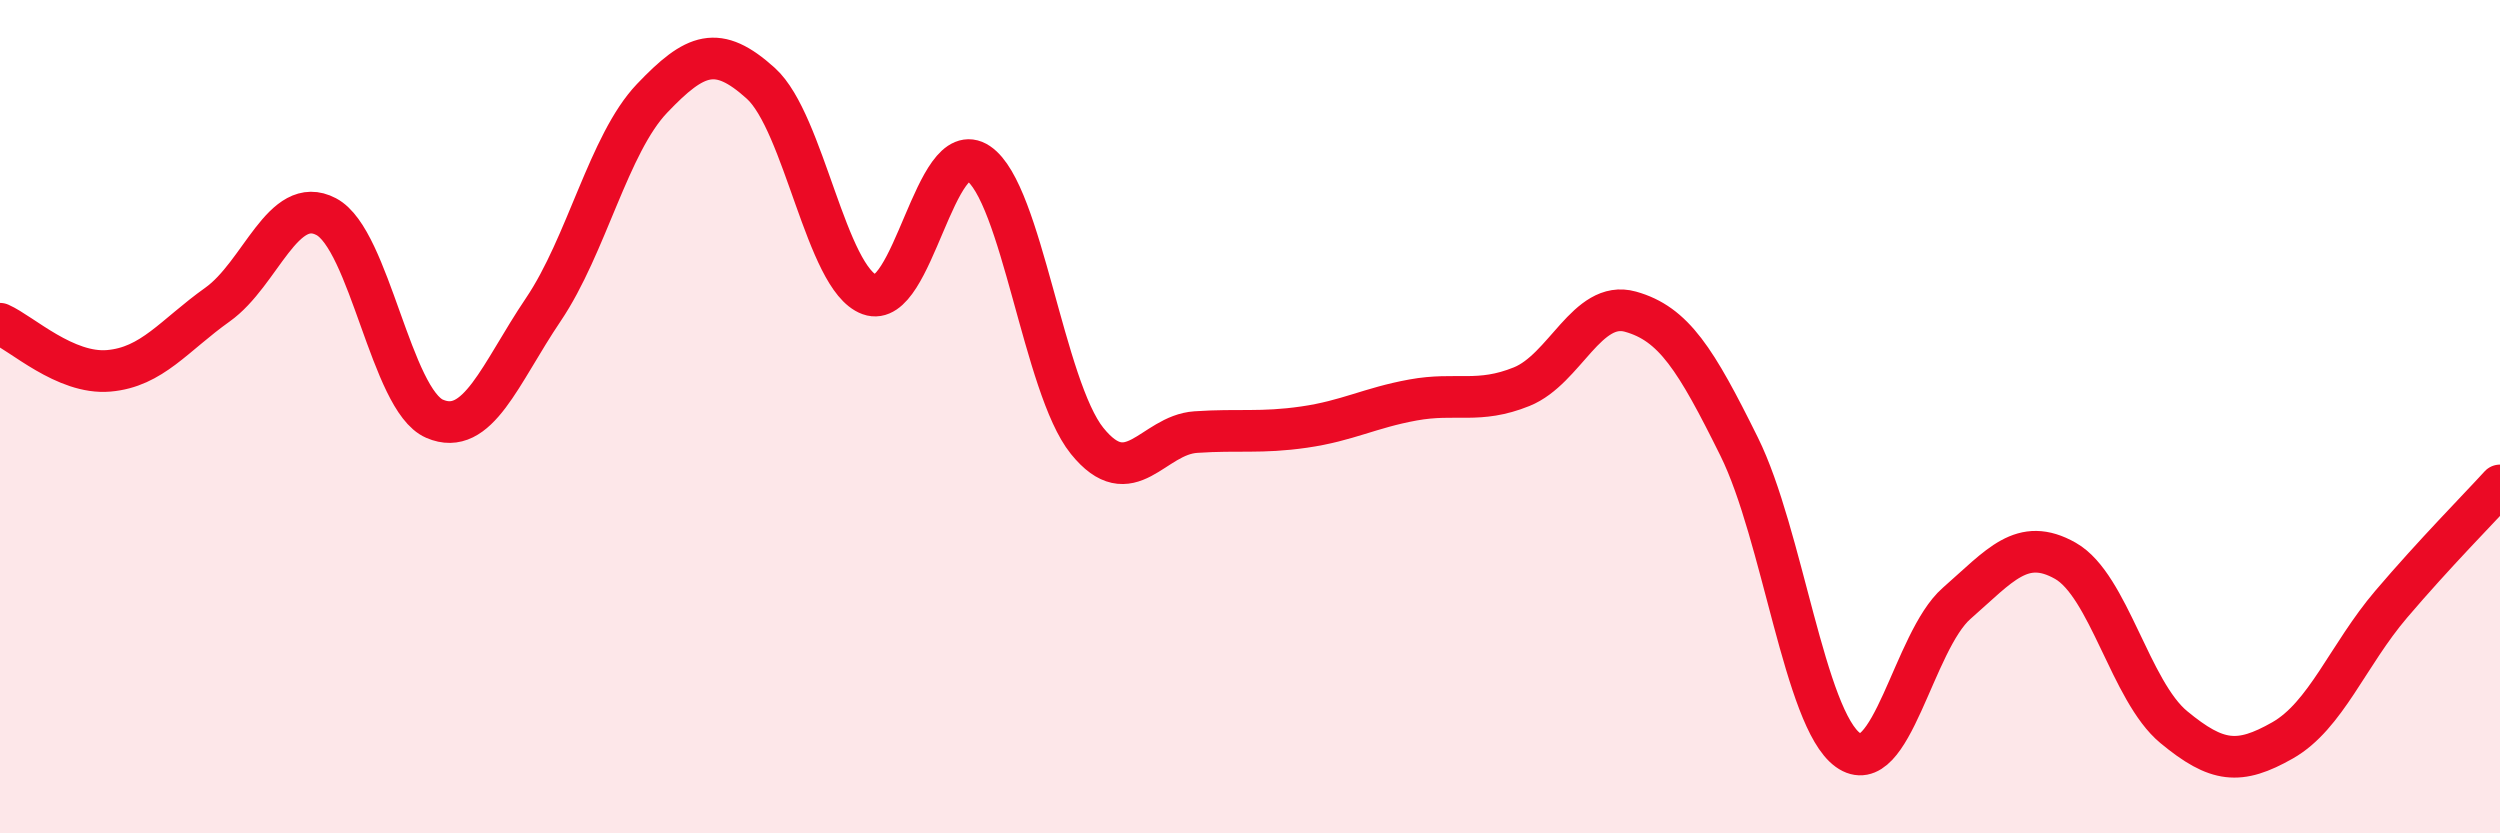
    <svg width="60" height="20" viewBox="0 0 60 20" xmlns="http://www.w3.org/2000/svg">
      <path
        d="M 0,7.77 C 0.52,8 1.57,8.99 2.61,8.9 C 3.65,8.81 4.18,8.05 5.22,7.31 C 6.26,6.57 6.79,4.65 7.83,5.2 C 8.87,5.75 9.39,9.6 10.43,10.05 C 11.47,10.5 12,8.97 13.04,7.43 C 14.08,5.89 14.61,3.45 15.65,2.36 C 16.69,1.27 17.22,1.06 18.26,2 C 19.3,2.94 19.83,6.69 20.87,7.07 C 21.91,7.45 22.44,3.22 23.48,3.92 C 24.52,4.62 25.05,9.29 26.09,10.58 C 27.13,11.87 27.66,10.44 28.7,10.37 C 29.74,10.3 30.26,10.4 31.3,10.25 C 32.34,10.1 32.87,9.79 33.91,9.6 C 34.95,9.41 35.48,9.7 36.52,9.28 C 37.56,8.86 38.09,7.19 39.13,7.48 C 40.17,7.77 40.7,8.62 41.74,10.72 C 42.78,12.82 43.31,17.25 44.35,18 C 45.39,18.75 45.92,15.39 46.96,14.48 C 48,13.57 48.53,12.87 49.57,13.46 C 50.61,14.05 51.13,16.59 52.17,17.45 C 53.21,18.31 53.74,18.36 54.78,17.77 C 55.82,17.18 56.35,15.72 57.39,14.5 C 58.43,13.28 59.48,12.22 60,11.65L60 20L0 20Z"
        fill="#EB0A25"
        opacity="0.1"
        stroke-linecap="round"
        stroke-linejoin="round"
      />
      <path
        d="M 0,7.77 C 0.52,8 1.57,8.99 2.61,8.9 C 3.65,8.81 4.18,8.05 5.22,7.31 C 6.26,6.57 6.79,4.65 7.83,5.2 C 8.87,5.75 9.39,9.6 10.43,10.05 C 11.47,10.5 12,8.97 13.04,7.43 C 14.08,5.89 14.61,3.45 15.65,2.36 C 16.69,1.27 17.22,1.06 18.26,2 C 19.3,2.94 19.83,6.69 20.87,7.07 C 21.91,7.45 22.44,3.22 23.48,3.92 C 24.52,4.62 25.05,9.29 26.09,10.58 C 27.13,11.87 27.66,10.44 28.7,10.37 C 29.74,10.3 30.26,10.4 31.3,10.25 C 32.34,10.1 32.87,9.79 33.91,9.6 C 34.95,9.41 35.48,9.7 36.52,9.28 C 37.56,8.86 38.09,7.19 39.13,7.48 C 40.17,7.77 40.7,8.62 41.74,10.72 C 42.78,12.82 43.31,17.25 44.35,18 C 45.39,18.75 45.92,15.39 46.96,14.48 C 48,13.57 48.53,12.87 49.57,13.46 C 50.61,14.05 51.13,16.59 52.17,17.45 C 53.21,18.31 53.74,18.36 54.78,17.77 C 55.82,17.18 56.35,15.72 57.39,14.5 C 58.43,13.28 59.48,12.22 60,11.65"
        stroke="#EB0A25"
        stroke-width="1"
        fill="none"
        stroke-linecap="round"
        stroke-linejoin="round"
      />
    </svg>
  